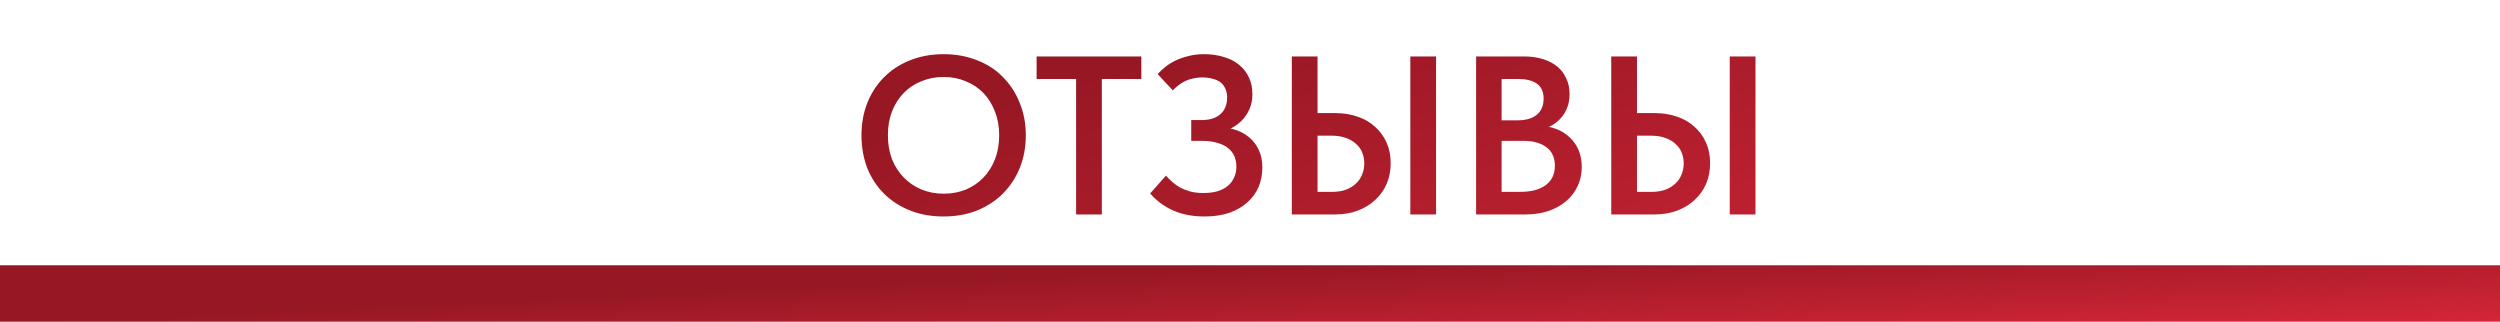 <?xml version="1.0" encoding="UTF-8"?> <svg xmlns="http://www.w3.org/2000/svg" width="443" height="57" viewBox="0 0 443 57" fill="none"><path d="M167.215 34.32C168.628 34.32 169.935 34.08 171.135 33.6C172.335 33.093 173.375 32.387 174.255 31.48C175.135 30.573 175.815 29.493 176.295 28.24C176.802 26.96 177.055 25.533 177.055 23.96C177.055 22.413 176.802 21.013 176.295 19.76C175.815 18.48 175.135 17.387 174.255 16.48C173.375 15.573 172.335 14.88 171.135 14.4C169.935 13.893 168.628 13.64 167.215 13.64C165.802 13.64 164.482 13.893 163.255 14.4C162.055 14.88 161.015 15.573 160.135 16.48C159.255 17.387 158.562 18.48 158.055 19.76C157.575 21.013 157.335 22.413 157.335 23.96C157.335 25.507 157.575 26.92 158.055 28.2C158.562 29.453 159.255 30.533 160.135 31.44C161.015 32.347 162.055 33.053 163.255 33.56C164.455 34.067 165.775 34.32 167.215 34.32ZM167.215 38.36C165.002 38.36 163.002 38 161.215 37.28C159.428 36.56 157.895 35.56 156.615 34.28C155.335 33 154.348 31.48 153.655 29.72C152.988 27.96 152.655 26.04 152.655 23.96C152.655 21.933 152.988 20.053 153.655 18.32C154.348 16.56 155.322 15.04 156.575 13.76C157.855 12.453 159.388 11.44 161.175 10.72C162.988 9.973 165.002 9.6 167.215 9.6C169.375 9.6 171.348 9.96 173.135 10.68C174.948 11.373 176.482 12.373 177.735 13.68C179.015 14.96 180.002 16.48 180.695 18.24C181.415 20 181.775 21.92 181.775 24C181.775 26.027 181.428 27.92 180.735 29.68C180.042 31.413 179.055 32.933 177.775 34.24C176.522 35.52 174.988 36.533 173.175 37.28C171.388 38 169.402 38.36 167.215 38.36ZM190.686 38V14H183.686V10H202.246V14H195.246V38H190.686ZM213.408 38.36C211.301 38.36 209.448 38 207.848 37.28C206.248 36.56 204.901 35.56 203.808 34.28L206.608 31.12C206.955 31.52 207.341 31.907 207.768 32.28C208.195 32.653 208.675 32.987 209.208 33.28C209.741 33.547 210.341 33.773 211.008 33.96C211.675 34.12 212.421 34.2 213.248 34.2C214.128 34.2 214.928 34.107 215.648 33.92C216.368 33.707 216.981 33.4 217.488 33C217.995 32.6 218.381 32.107 218.648 31.52C218.941 30.933 219.088 30.267 219.088 29.52C219.088 28.853 218.968 28.24 218.728 27.68C218.488 27.12 218.115 26.64 217.608 26.24C217.128 25.84 216.501 25.533 215.728 25.32C214.981 25.08 214.061 24.96 212.968 24.96H211.088V21.28H212.848C213.568 21.28 214.208 21.2 214.768 21.04C215.355 20.853 215.848 20.587 216.248 20.24C216.648 19.893 216.941 19.48 217.128 19C217.341 18.493 217.448 17.933 217.448 17.32C217.448 16.707 217.341 16.173 217.128 15.72C216.941 15.267 216.661 14.893 216.288 14.6C215.915 14.307 215.448 14.093 214.888 13.96C214.328 13.8 213.688 13.72 212.968 13.72C212.488 13.72 212.008 13.773 211.528 13.88C211.075 13.96 210.635 14.093 210.208 14.28C209.781 14.467 209.368 14.707 208.968 15C208.595 15.267 208.208 15.6 207.808 16L205.128 13.12C205.555 12.667 206.035 12.227 206.568 11.8C207.101 11.373 207.715 11 208.408 10.68C209.101 10.36 209.848 10.107 210.648 9.92C211.475 9.707 212.368 9.6 213.328 9.6C214.661 9.6 215.861 9.773 216.928 10.12C217.995 10.44 218.888 10.907 219.608 11.52C220.355 12.133 220.928 12.88 221.328 13.76C221.728 14.64 221.928 15.613 221.928 16.68C221.928 17.64 221.755 18.52 221.408 19.32C221.061 20.12 220.595 20.813 220.008 21.4C219.421 21.987 218.728 22.467 217.928 22.84C217.155 23.187 216.328 23.427 215.448 23.56L215.568 22.48C216.715 22.48 217.781 22.64 218.768 22.96C219.755 23.253 220.608 23.707 221.328 24.32C222.075 24.933 222.648 25.68 223.048 26.56C223.475 27.44 223.688 28.467 223.688 29.64C223.688 30.92 223.461 32.093 223.008 33.16C222.555 34.2 221.888 35.107 221.008 35.88C220.155 36.653 219.088 37.267 217.808 37.72C216.528 38.147 215.061 38.36 213.408 38.36ZM228.91 38V10H233.47V20.04H236.59C238.057 20.04 239.39 20.253 240.59 20.68C241.79 21.08 242.817 21.68 243.67 22.48C244.55 23.253 245.23 24.187 245.71 25.28C246.19 26.347 246.43 27.56 246.43 28.92C246.43 30.253 246.19 31.48 245.71 32.6C245.23 33.693 244.55 34.64 243.67 35.44C242.817 36.24 241.79 36.867 240.59 37.32C239.39 37.773 238.057 38 236.59 38H228.91ZM235.99 34C236.923 34 237.737 33.88 238.43 33.64C239.15 33.373 239.75 33.013 240.23 32.56C240.737 32.107 241.11 31.573 241.35 30.96C241.617 30.347 241.75 29.68 241.75 28.96C241.75 28.267 241.63 27.627 241.39 27.04C241.15 26.427 240.777 25.907 240.27 25.48C239.79 25.027 239.19 24.68 238.47 24.44C237.75 24.173 236.91 24.04 235.95 24.04H233.47V34H235.99ZM249.91 38V10H254.47V38H249.91ZM261.566 38V10H269.966C271.273 10 272.433 10.16 273.446 10.48C274.46 10.8 275.313 11.253 276.006 11.84C276.7 12.427 277.22 13.133 277.566 13.96C277.94 14.76 278.126 15.64 278.126 16.6C278.126 17.613 277.966 18.493 277.646 19.24C277.326 19.987 276.9 20.627 276.366 21.16C275.833 21.693 275.233 22.12 274.566 22.44C273.926 22.76 273.273 22.973 272.606 23.08L272.646 22.28C273.766 22.307 274.793 22.493 275.726 22.84C276.66 23.187 277.46 23.68 278.126 24.32C278.82 24.96 279.353 25.72 279.726 26.6C280.1 27.48 280.286 28.467 280.286 29.56C280.286 30.787 280.046 31.92 279.566 32.96C279.086 34 278.406 34.893 277.526 35.64C276.646 36.387 275.593 36.973 274.366 37.4C273.14 37.8 271.78 38 270.286 38H261.566ZM266.086 36.4L264.366 34H269.246C270.34 34 271.273 33.893 272.046 33.68C272.846 33.44 273.5 33.12 274.006 32.72C274.54 32.293 274.926 31.8 275.166 31.24C275.406 30.68 275.526 30.053 275.526 29.36C275.526 28.613 275.393 27.973 275.126 27.44C274.886 26.88 274.513 26.427 274.006 26.08C273.526 25.707 272.94 25.427 272.246 25.24C271.58 25.053 270.833 24.96 270.006 24.96H264.726V21.32H268.926C269.646 21.32 270.286 21.24 270.846 21.08C271.406 20.92 271.886 20.68 272.286 20.36C272.686 20.04 272.993 19.64 273.206 19.16C273.42 18.68 273.526 18.12 273.526 17.48C273.526 16.307 273.153 15.44 272.406 14.88C271.66 14.293 270.526 14 269.006 14H264.366L266.086 11.76V36.4ZM285.512 38V10H290.072V20.04H293.192C294.658 20.04 295.992 20.253 297.192 20.68C298.392 21.08 299.418 21.68 300.272 22.48C301.152 23.253 301.832 24.187 302.312 25.28C302.792 26.347 303.032 27.56 303.032 28.92C303.032 30.253 302.792 31.48 302.312 32.6C301.832 33.693 301.152 34.64 300.272 35.44C299.418 36.24 298.392 36.867 297.192 37.32C295.992 37.773 294.658 38 293.192 38H285.512ZM292.592 34C293.525 34 294.338 33.88 295.032 33.64C295.752 33.373 296.352 33.013 296.832 32.56C297.338 32.107 297.712 31.573 297.952 30.96C298.218 30.347 298.352 29.68 298.352 28.96C298.352 28.267 298.232 27.627 297.992 27.04C297.752 26.427 297.378 25.907 296.872 25.48C296.392 25.027 295.792 24.68 295.072 24.44C294.352 24.173 293.512 24.04 292.552 24.04H290.072V34H292.592ZM306.512 38V10H311.072V38H306.512Z" fill="url(#paint0_linear_108_2)"></path><rect x="2.5" y="49.5" width="438" height="5" fill="url(#paint1_linear_108_2)" stroke="url(#paint2_linear_108_2)" stroke-width="5"></rect><defs><linearGradient id="paint0_linear_108_2" x1="232.791" y1="0" x2="258.7" y2="88.407" gradientUnits="userSpaceOnUse"><stop stop-color="#971724"></stop><stop offset="1" stop-color="#D42637"></stop></linearGradient><linearGradient id="paint1_linear_108_2" x1="221.5" y1="47" x2="222.401" y2="66.959" gradientUnits="userSpaceOnUse"><stop stop-color="#971724"></stop><stop offset="1" stop-color="#D42637"></stop></linearGradient><linearGradient id="paint2_linear_108_2" x1="221.5" y1="47" x2="222.401" y2="66.959" gradientUnits="userSpaceOnUse"><stop stop-color="#971724"></stop><stop offset="1" stop-color="#D42637"></stop></linearGradient></defs></svg> 
